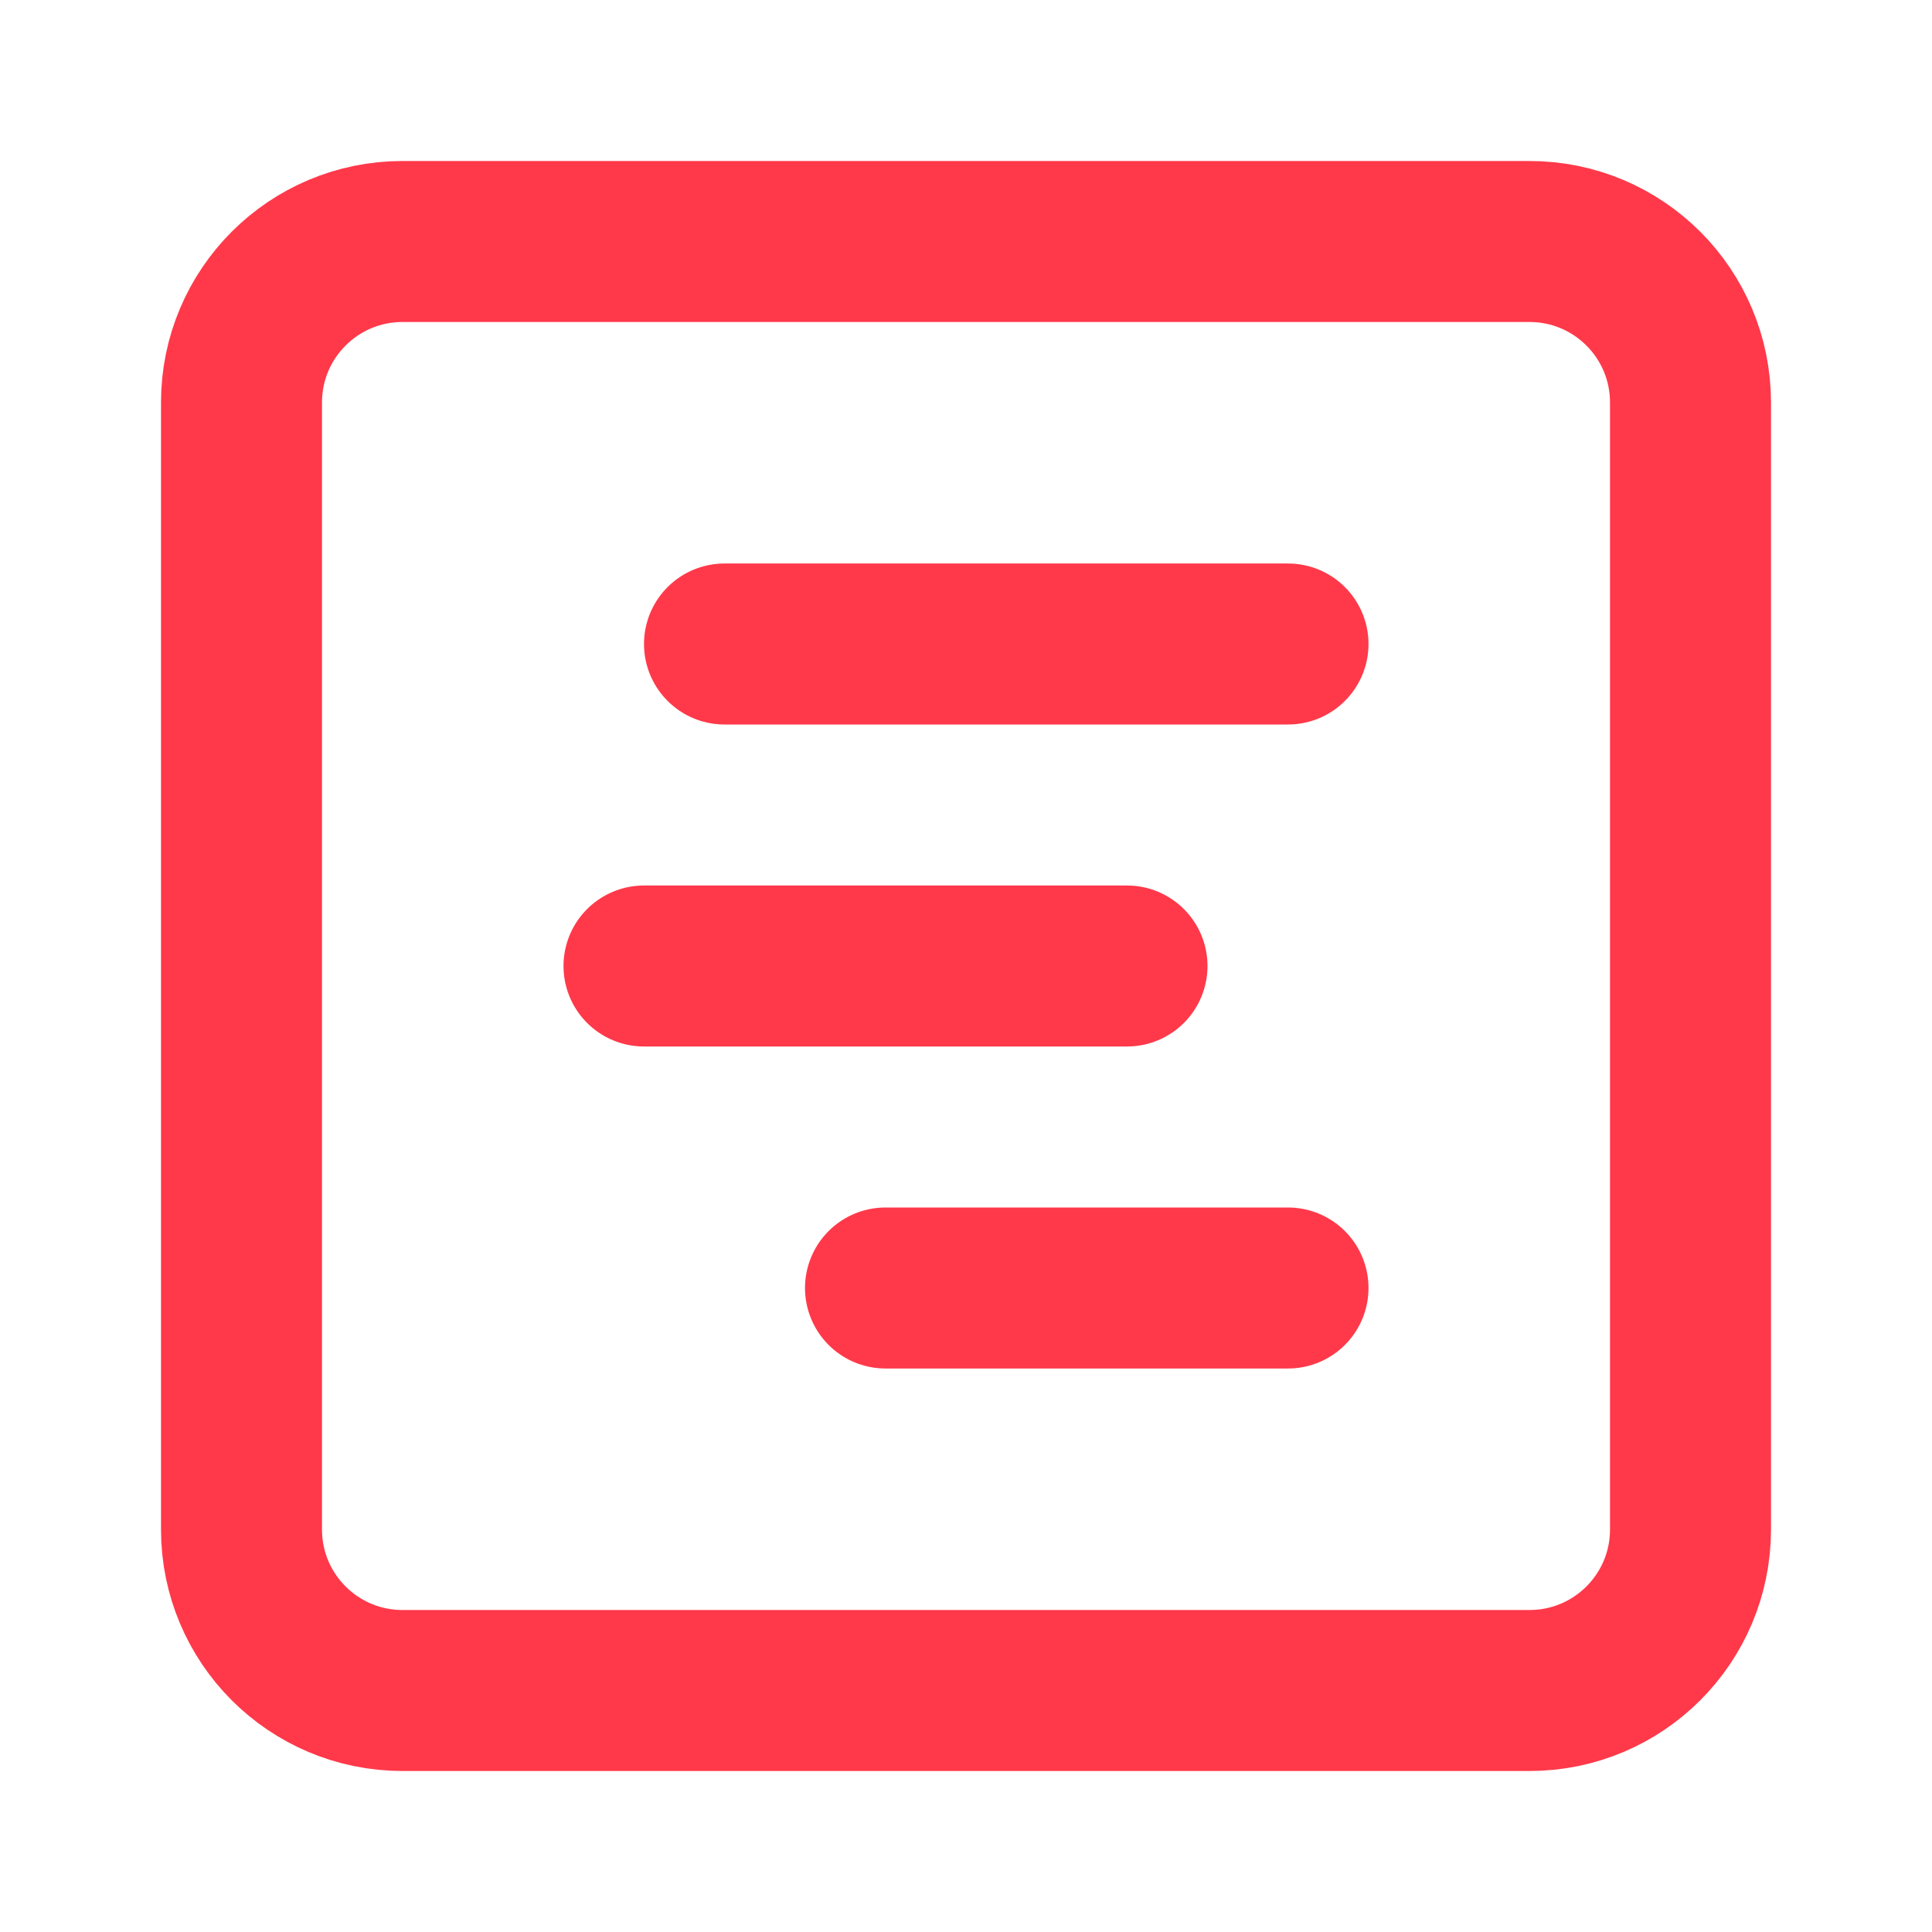 <svg width="24" height="24" viewBox="0 0 24 24" fill="none" xmlns="http://www.w3.org/2000/svg">
<path d="M19 3H5C3.895 3 3 3.895 3 5V19C3 20.105 3.895 21 5 21H19C20.105 21 21 20.105 21 19V5C21 3.895 20.105 3 19 3Z" stroke="#FF394A" stroke-width="2" stroke-linecap="round" stroke-linejoin="round"/>
<path d="M9 8H16" stroke="#FF394A" stroke-width="2" stroke-linecap="round" stroke-linejoin="round"/>
<path d="M8 12H14" stroke="#FF394A" stroke-width="2" stroke-linecap="round" stroke-linejoin="round"/>
<path d="M11 16H16" stroke="#FF394A" stroke-width="2" stroke-linecap="round" stroke-linejoin="round"/>
</svg>
